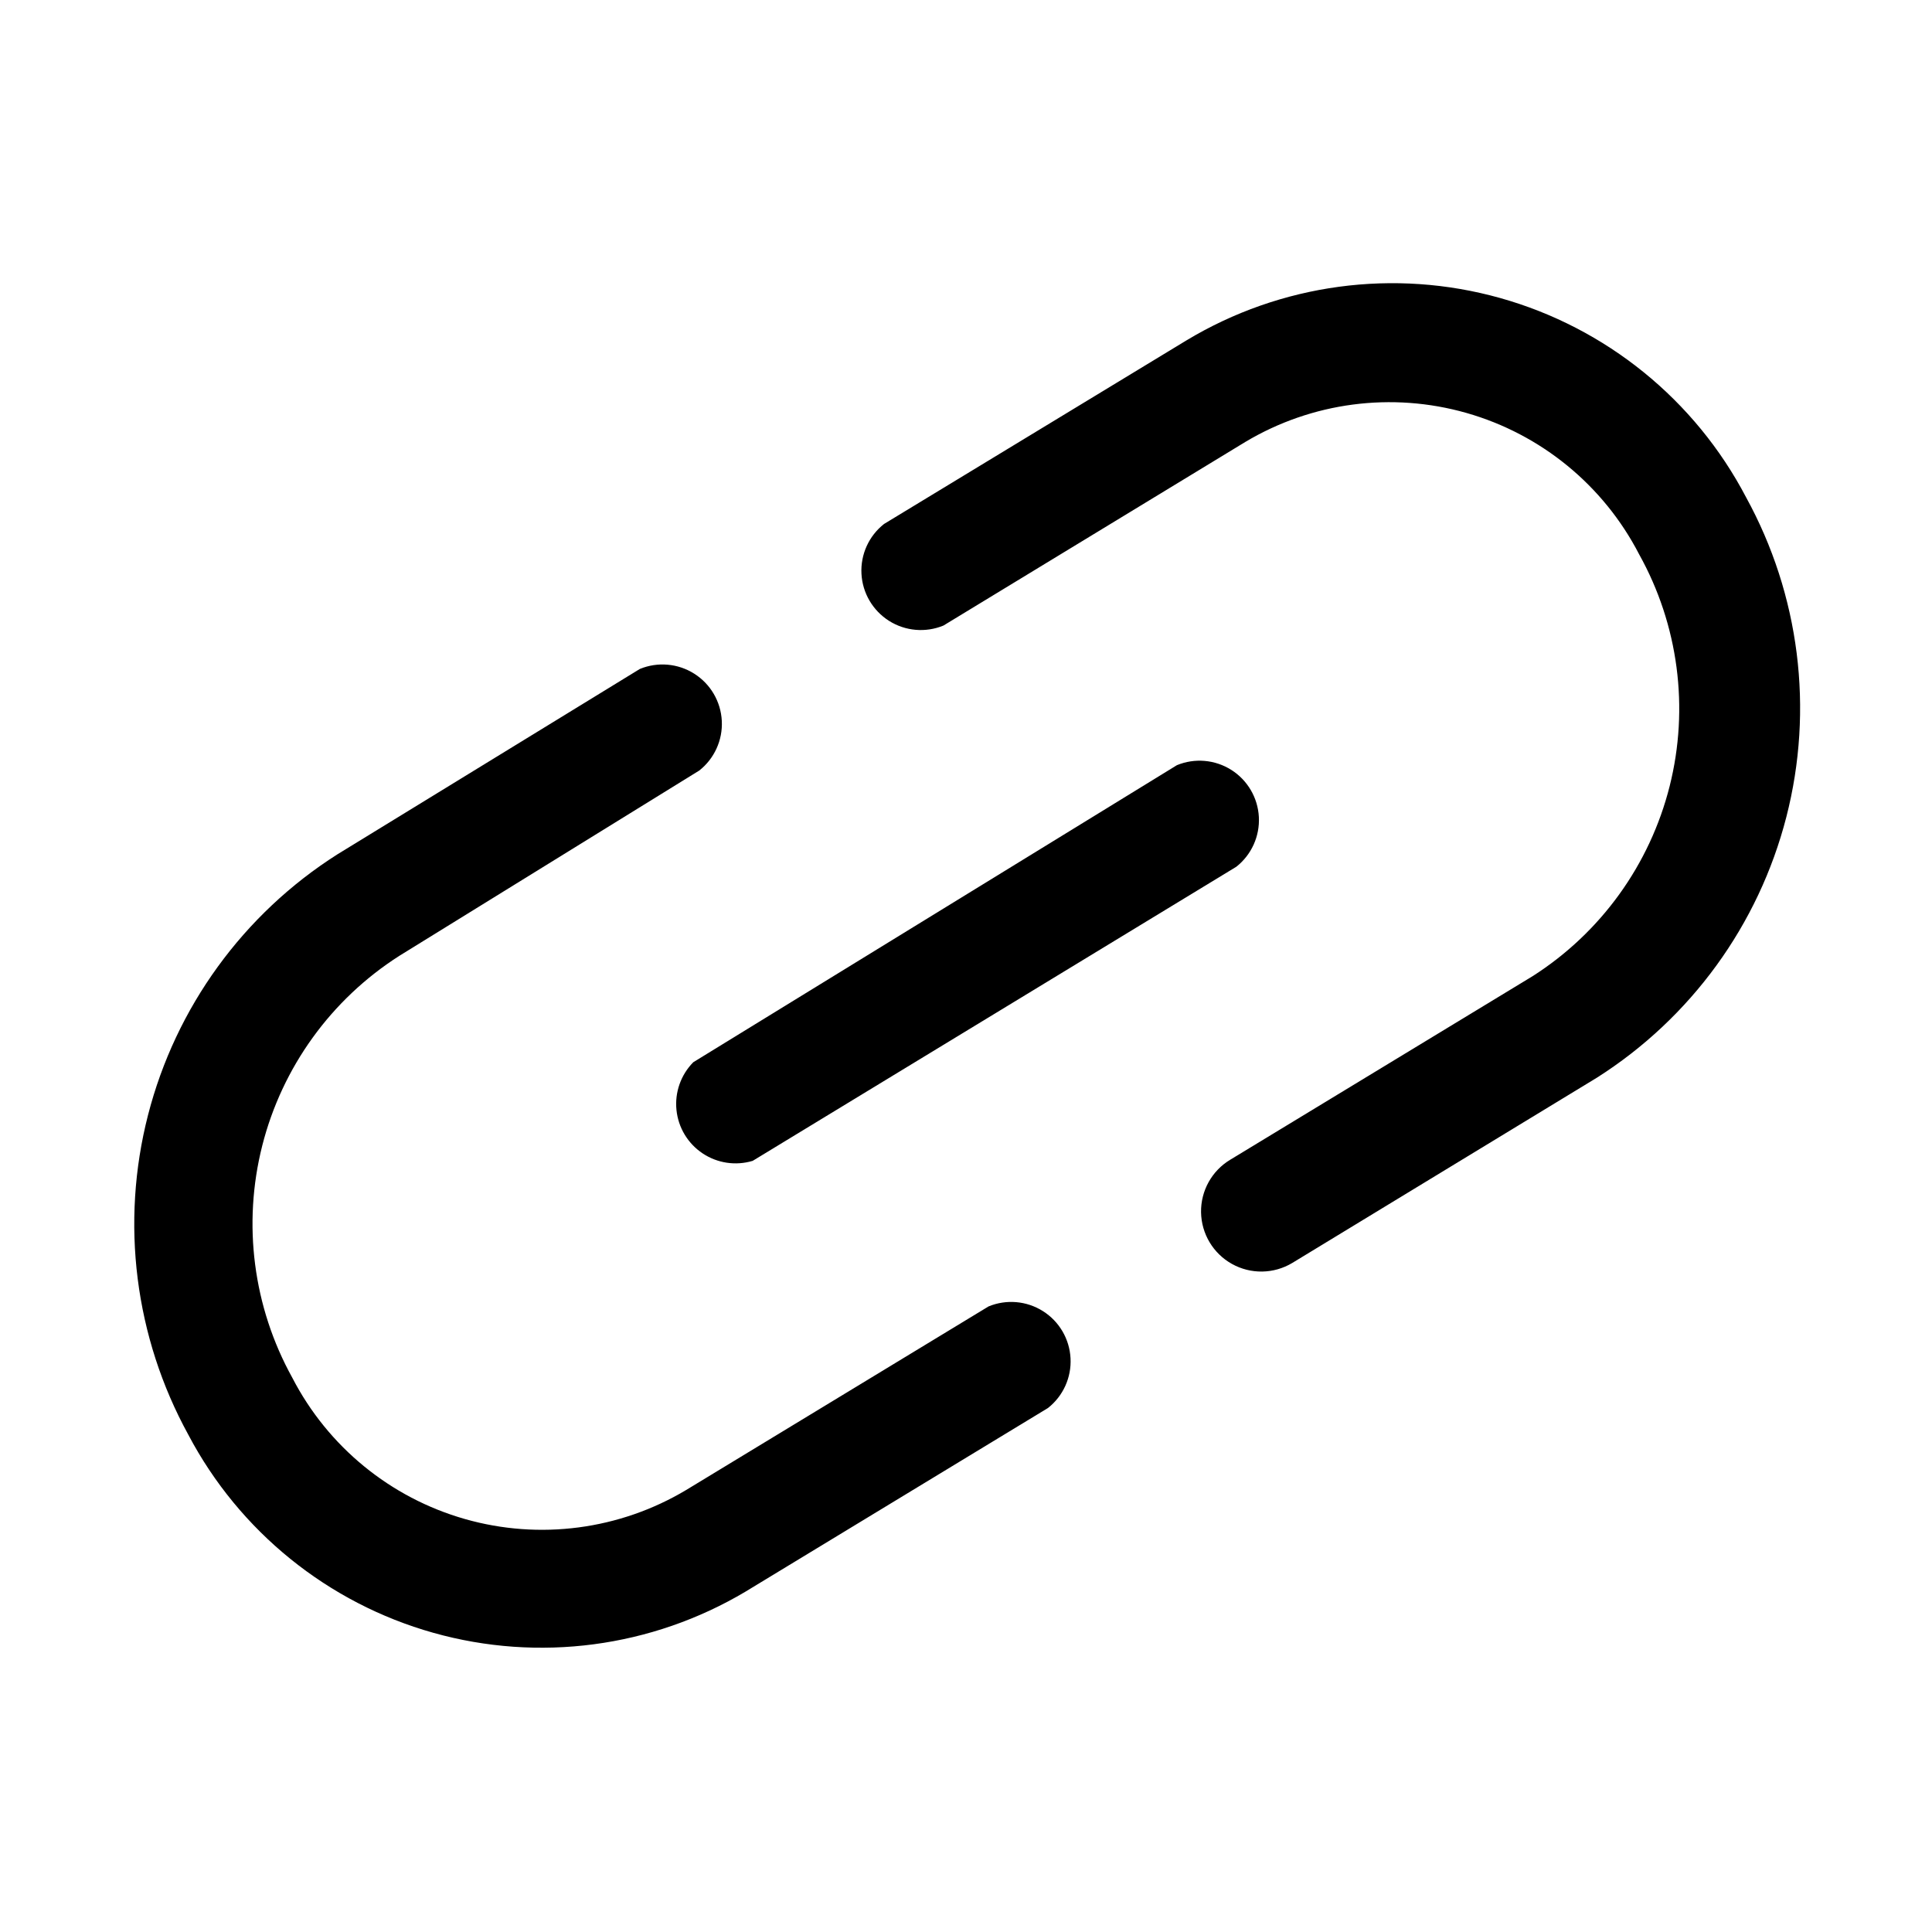 <?xml version="1.0" encoding="UTF-8"?>
<!-- Uploaded to: ICON Repo, www.iconrepo.com, Generator: ICON Repo Mixer Tools -->
<svg fill="#000000" width="800px" height="800px" version="1.1" viewBox="144 144 512 512" xmlns="http://www.w3.org/2000/svg">
 <g>
  <path d="m193.91 524.22c-14.203-25.859-18.023-56.156-10.68-84.73 7.34-28.574 25.289-53.277 50.195-69.09l80.137-49.121c4.727-1.945 10.102-1.48 14.418 1.254 4.32 2.731 7.043 7.387 7.305 12.492 0.266 5.102-1.965 10.016-5.977 13.176l-79.508 49.121c-18.055 11.535-31.035 29.516-36.301 50.281-5.262 20.77-2.418 42.762 7.961 61.504 9.43 18.266 25.988 31.82 45.758 37.453 19.766 5.637 40.984 2.848 58.625-7.699l80.137-48.648c4.727-1.945 10.102-1.48 14.418 1.254 4.32 2.731 7.043 7.387 7.305 12.492 0.266 5.102-1.965 10.016-5.977 13.176l-80.137 48.648v0.004c-24.926 14.828-54.848 18.777-82.766 10.918-27.918-7.856-51.383-26.832-64.914-52.484z"/>
  <path d="m470.06 451.32 80.137-48.648c18.059-11.535 31.031-29.527 36.27-50.301 5.234-20.777 2.344-42.766-8.086-61.484-9.43-18.262-25.988-31.816-45.758-37.453-19.766-5.633-40.984-2.848-58.625 7.699l-79.98 48.648c-4.723 1.945-10.098 1.48-14.418-1.25-4.316-2.734-7.043-7.391-7.305-12.492-0.266-5.106 1.965-10.02 5.981-13.18l80.137-48.648c24.977-15.043 55.055-19.109 83.129-11.238 28.074 7.867 51.656 26.973 65.18 52.801 14.199 25.859 18.02 56.156 10.68 84.73-7.34 28.574-25.293 53.277-50.199 69.09l-80.766 49.121c-4.894 2.926-10.977 3.016-15.957 0.242-4.981-2.777-8.098-7.996-8.188-13.699-0.086-5.699 2.875-11.012 7.769-13.938z"/>
  <path d="m327.73 425.5 128.16-78.719c4.723-1.949 10.098-1.48 14.418 1.25 4.316 2.731 7.039 7.391 7.305 12.492 0.262 5.102-1.965 10.016-5.981 13.18l-128.16 77.934c-4.496 1.352-9.367 0.629-13.273-1.98-3.91-2.606-6.449-6.824-6.926-11.496-0.48-4.672 1.156-9.316 4.457-12.66z"/>
 </g>
</svg>
